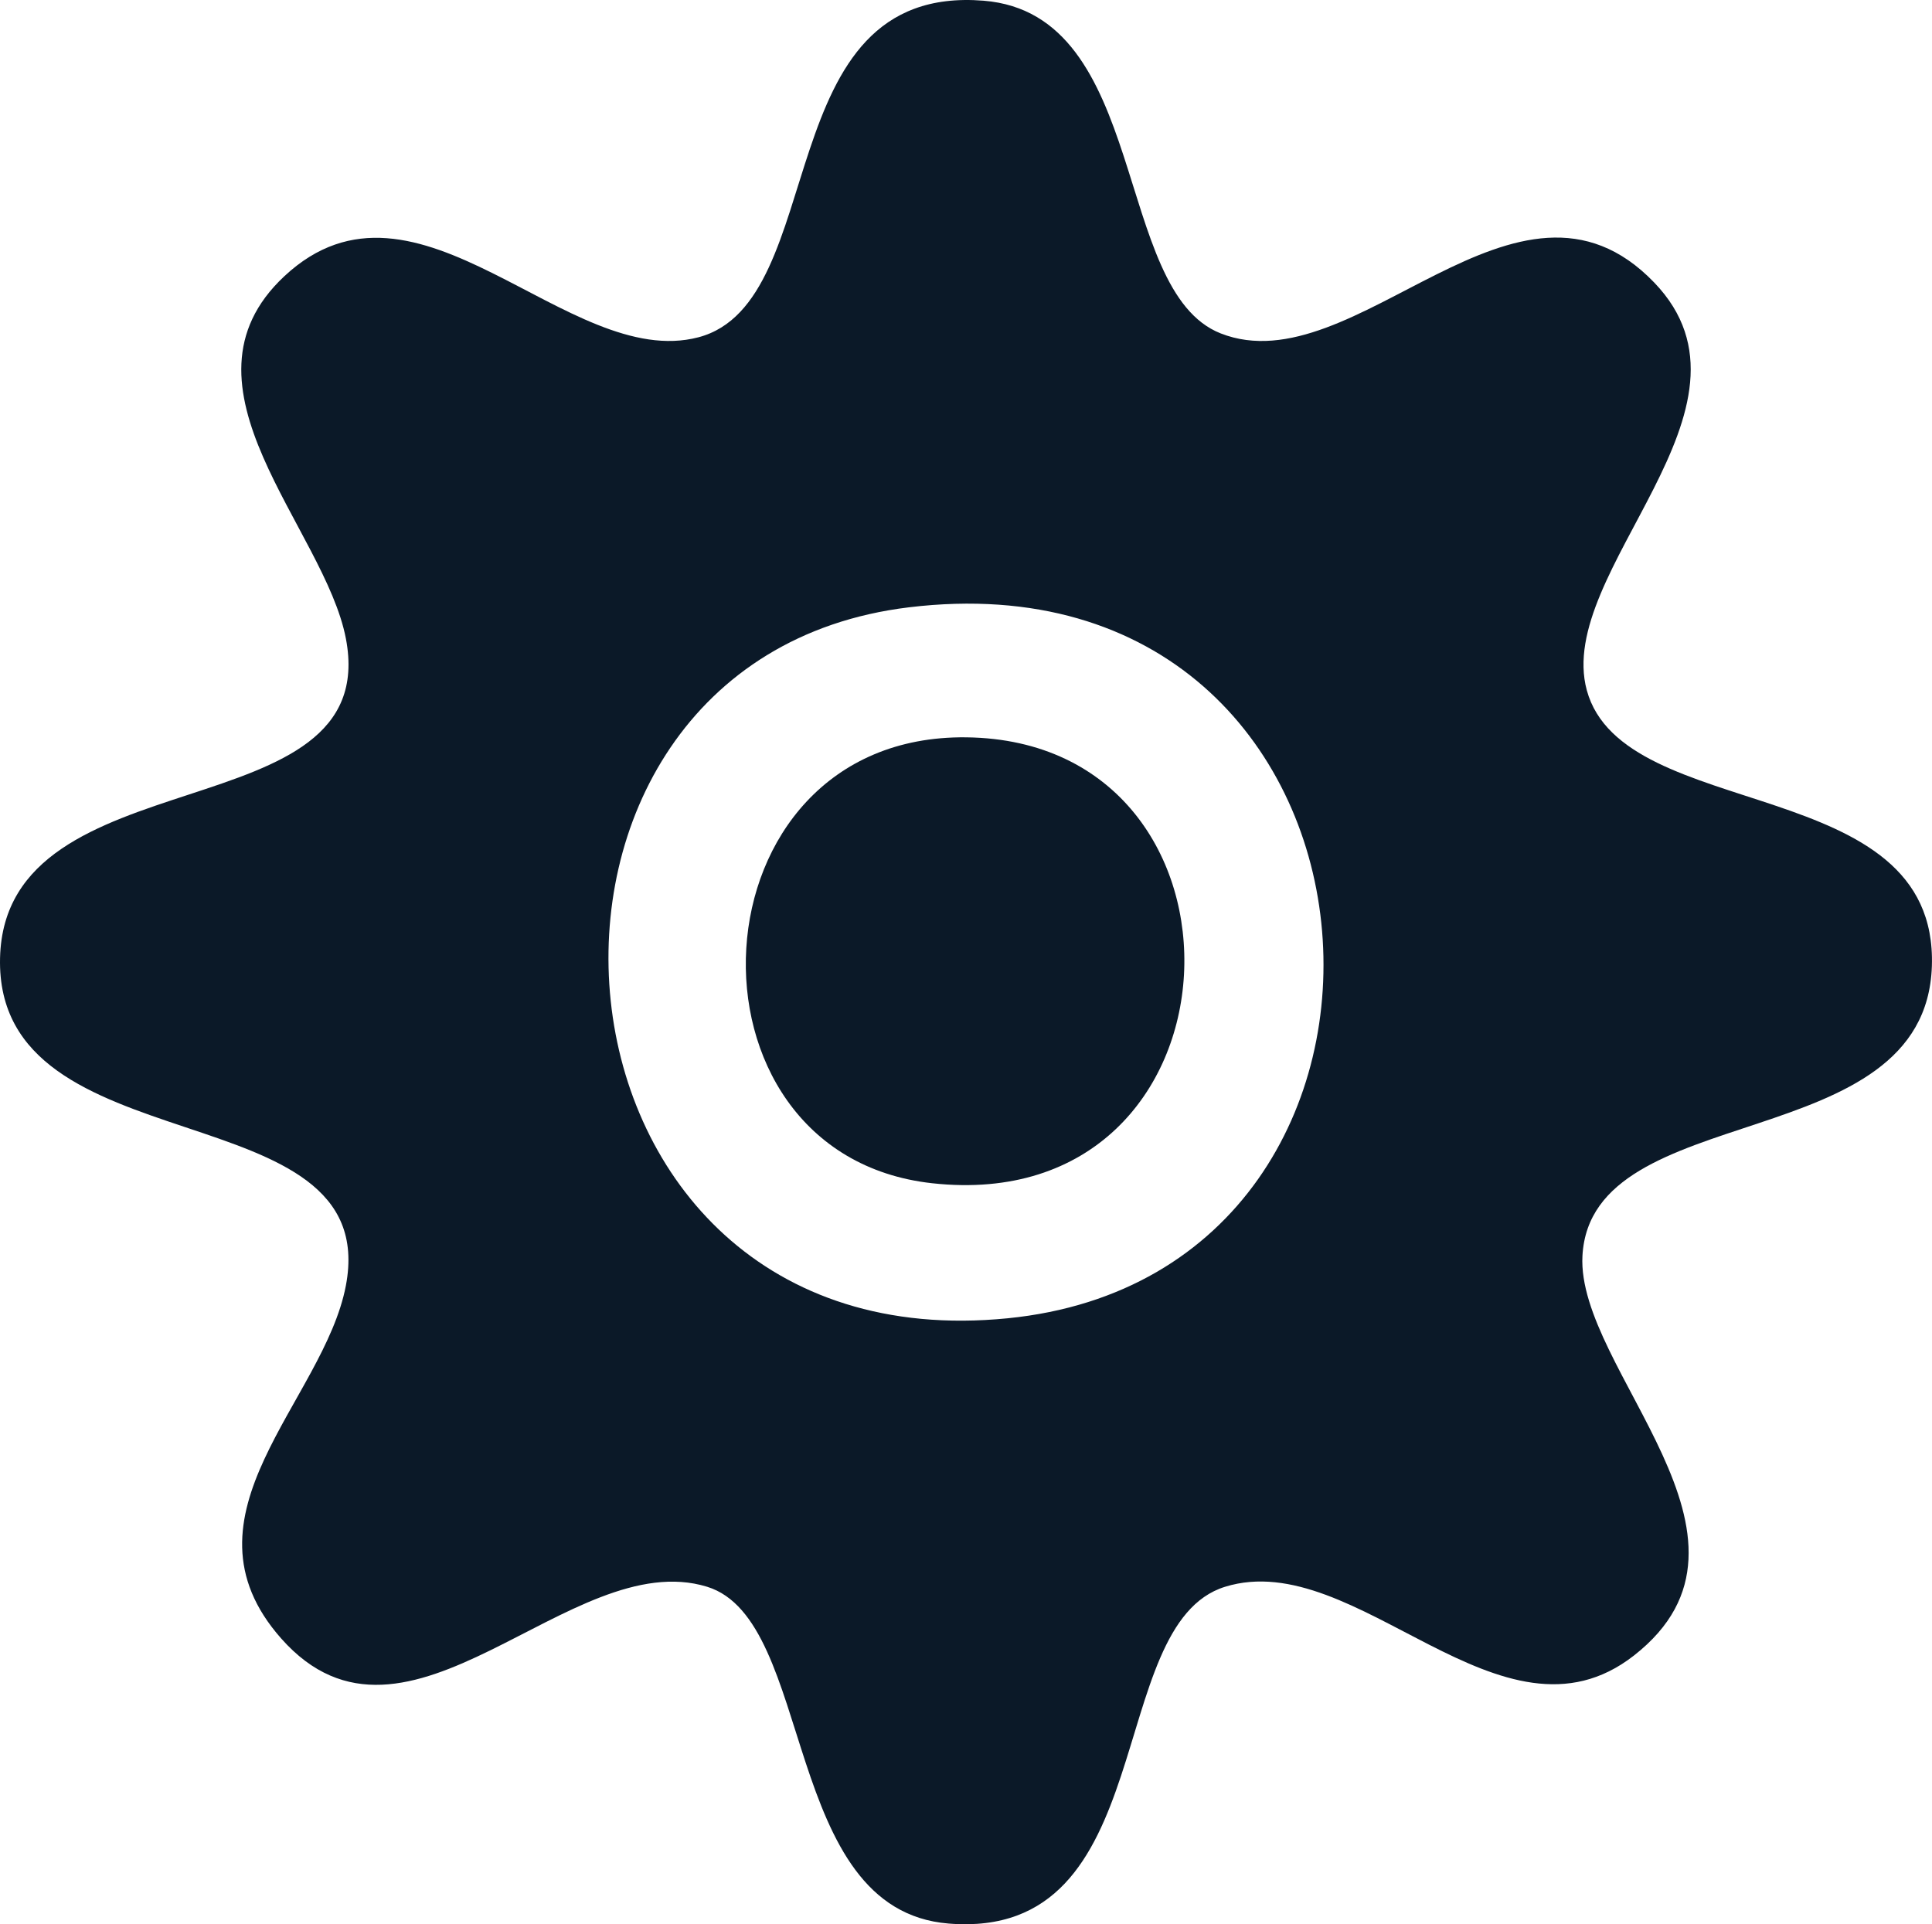 <svg id="Group_26983" data-name="Group 26983" xmlns="http://www.w3.org/2000/svg" xmlns:xlink="http://www.w3.org/1999/xlink" width="220.509" height="219.655" viewBox="0 0 220.509 219.655">
  <defs>
    <clipPath id="clip-path">
      <rect id="Rectangle_163217" data-name="Rectangle 163217" width="220.51" height="219.655" fill="#0b1928"/>
    </clipPath>
  </defs>
  <g id="Group_26953" data-name="Group 26953" clip-path="url(#clip-path)">
    <path id="Path_13088" data-name="Path 13088" d="M32.455,31.53C47.624,17.357,64.841,42.424,79.722,38.5,94.954,34.477,87.51-1.92,112.263.08c18.956,1.53,14.659,33.1,27.06,37.978,15.354,6.041,33.853-22.071,49.487-5.8,13.783,14.344-11.41,32.9-7.7,46.536,4.178,15.339,40.117,9.292,39.385,31.491-.722,21.952-38.9,14.9-39.882,33.074-.7,13.018,23.03,32.2,5.887,45.615-15.138,11.844-31.649-12.5-46.676-7.842-13.982,4.332-7.168,40.415-31.549,38.445-19.154-1.546-15.179-34.627-27.564-38.445-15.615-4.814-34.2,22.209-48.619,5.9-12.448-14.077,4.875-27.1,7.384-40.275C43.779,124.2-.58,133.541.006,109.342.572,85.9,43.758,95.213,39.479,72.9,37.057,60.26,19.045,44.057,32.455,31.53m71.291,37.795c-50.17,6.064-44.361,86.69,11.26,81.159,52.627-5.235,46.59-88.15-11.26-81.159" transform="translate(0 0)" fill="#0b1928"/>
    <path id="Path_13089" data-name="Path 13089" d="M68.878,43.235c34.785.4,32.8,54.958-3.892,50.9-30-3.315-27.843-51.264,3.892-50.9" transform="translate(41.397 40.932)" fill="#0b1928"/>
  </g>
</svg>
